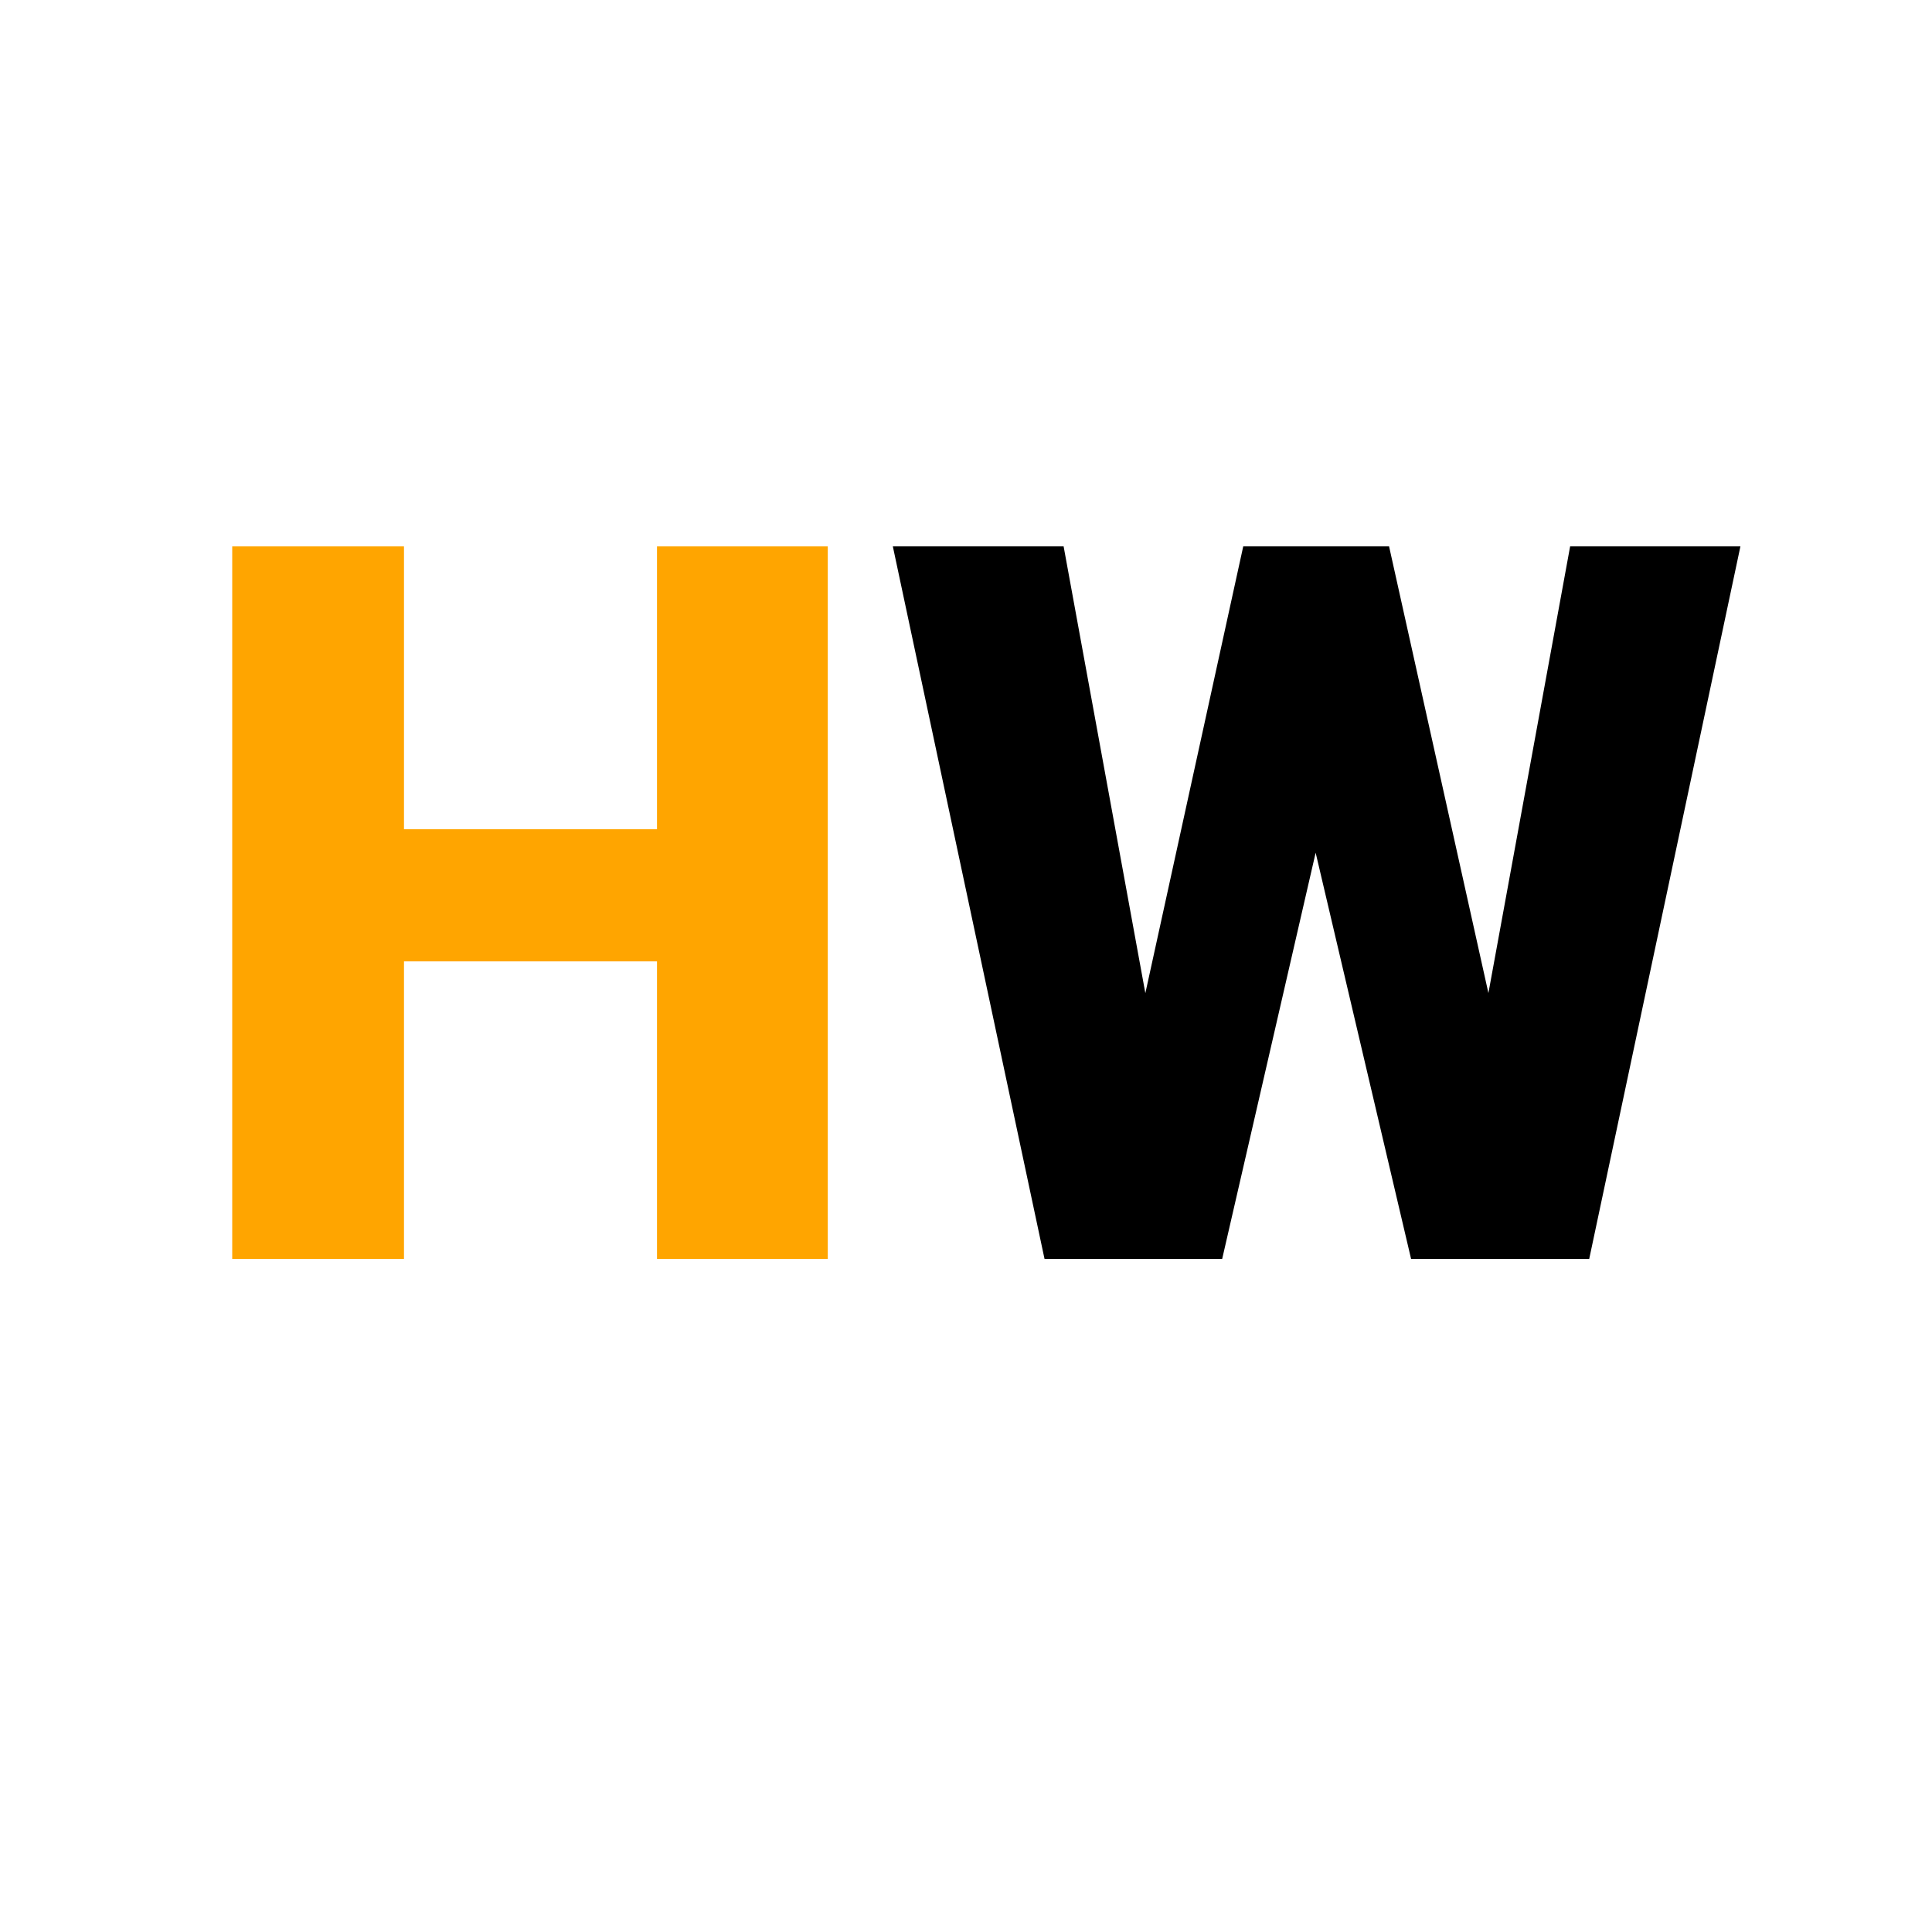 <?xml version="1.0" encoding="UTF-8"?>
<svg id="Layer_1" data-name="Layer 1" xmlns="http://www.w3.org/2000/svg" viewBox="0 0 512 512">
  <defs>
    <style>
      .cls-1 {
        fill: none;
      }

      .cls-2 {
        fill: orange;
      }
    </style>
  </defs>
  <rect class="cls-1" width="512" height="512"/>
  <g>
    <path class="cls-2" d="M219.37,333.62h-45.26v-78.85h-67.05v78.85h-45.52v-188.82h45.52v74.96h67.05v-74.96h45.26v188.82Z"/>
    <path d="M394.44,263.2l21.66-118.4h45.13l-40.07,188.82h-47.21l-25.29-107.64-24.77,107.64h-47.08l-40.2-188.82h45.26l21.66,118.4,25.94-118.4h38.65l26.33,118.4Z"/>
  </g>
</svg>